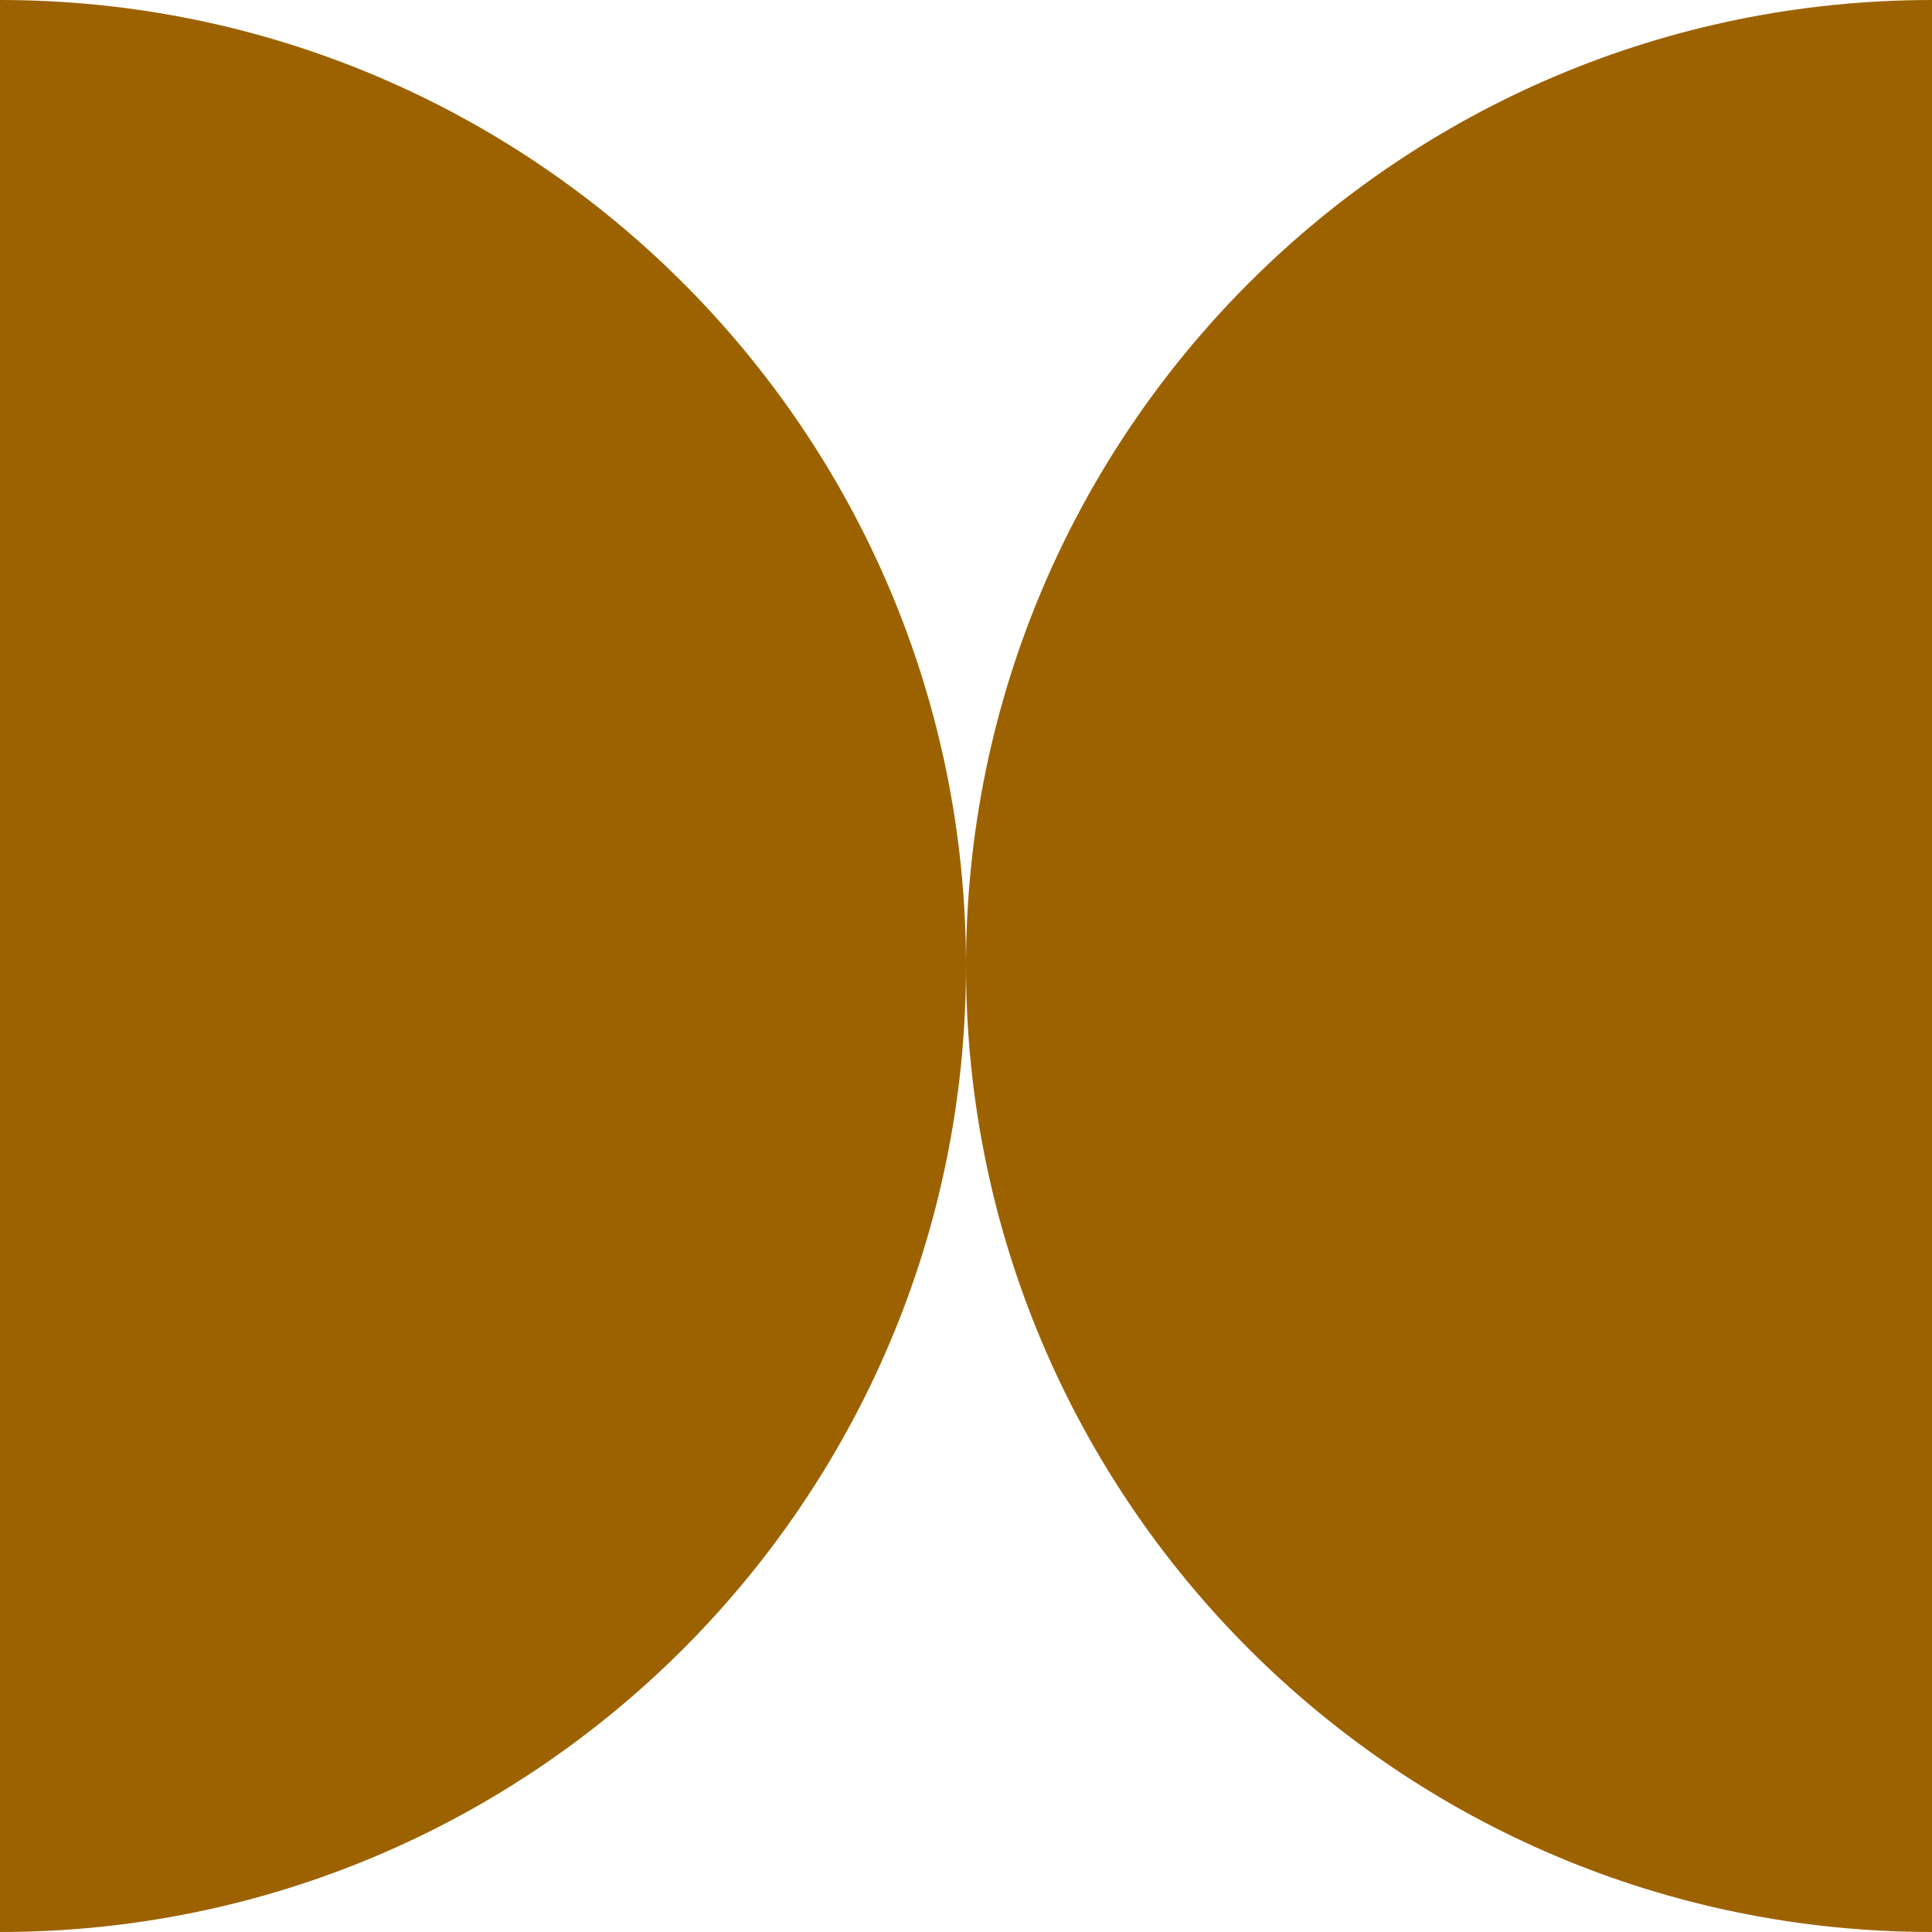 <svg xmlns="http://www.w3.org/2000/svg" preserveAspectRatio="xMidYMid meet" data-bbox="20 20 160 160" viewBox="20 20 160 160" height="200" width="200" data-type="color" aria-hidden="true" aria-label=""><defs><style>#comp-lhbgafl94__item-ker6vlz9 svg [data-color="1"] {fill: #74CBC2;}</style></defs><g><path d="M20 20v160c44.183 0 80-35.817 80-80S64.183 20 20 20z" fill="#9D6200" clip-rule="evenodd" fill-rule="evenodd" data-color="1"></path><path d="M100 100c0 44.183 35.817 80 80 80V20c-44.183 0-80 35.817-80 80z" fill="#9D6200" clip-rule="evenodd" fill-rule="evenodd" data-color="1"></path></g></svg>